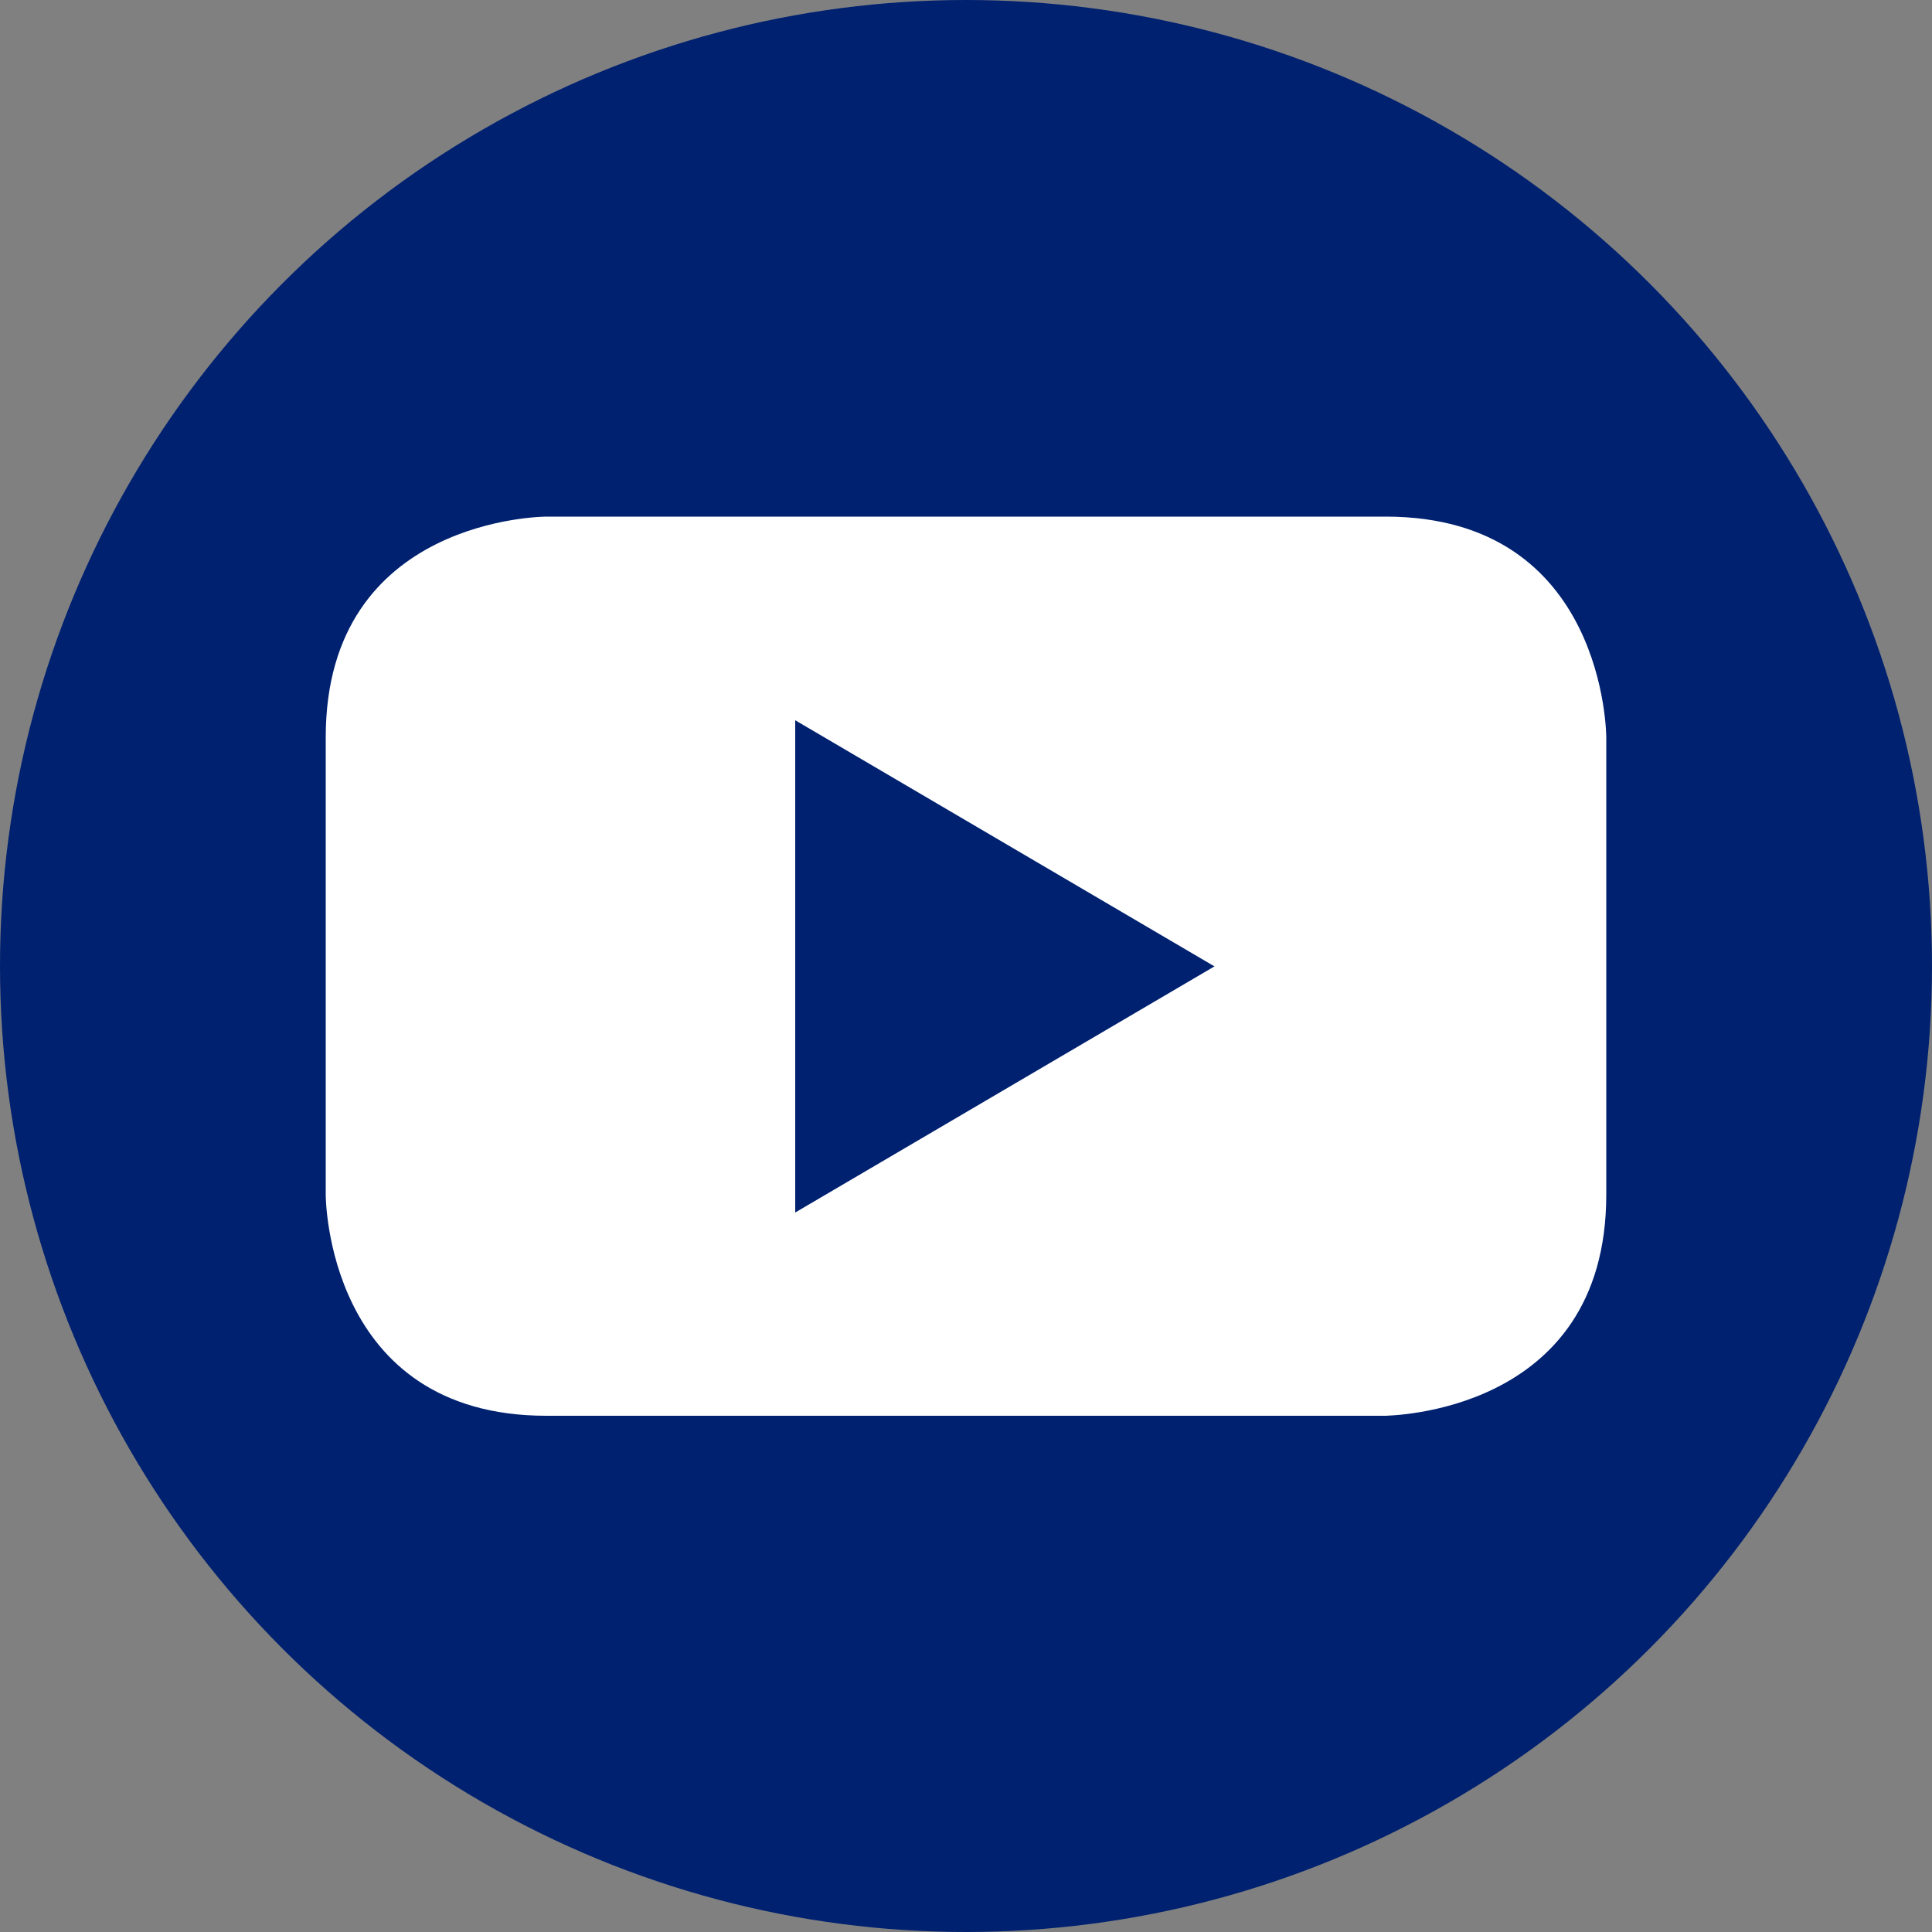 <svg xmlns="http://www.w3.org/2000/svg" xmlns:xlink="http://www.w3.org/1999/xlink" id="Capa_1" x="0px" y="0px" viewBox="0 0 50 50" style="enable-background:new 0 0 50 50;" xml:space="preserve"><rect x="0" y="0" width="50" height="50" fill="#808080" stroke="none"/><style type="text/css">	.st0{fill:#002170;}	.st1{fill:#FFFFFF;}</style><circle class="st0" cx="25" cy="25" r="25"></circle><path class="st1" d="M31.43,25.01l-10.85,6.37V18.64L31.43,25.01z M41.57,30.92V19.08c0,0,0-5.71-5.71-5.71H14.14 c0,0-5.71,0-5.71,5.71v11.85c0,0,0,5.71,5.71,5.71h21.72C35.86,36.63,41.57,36.63,41.57,30.92"></path></svg>